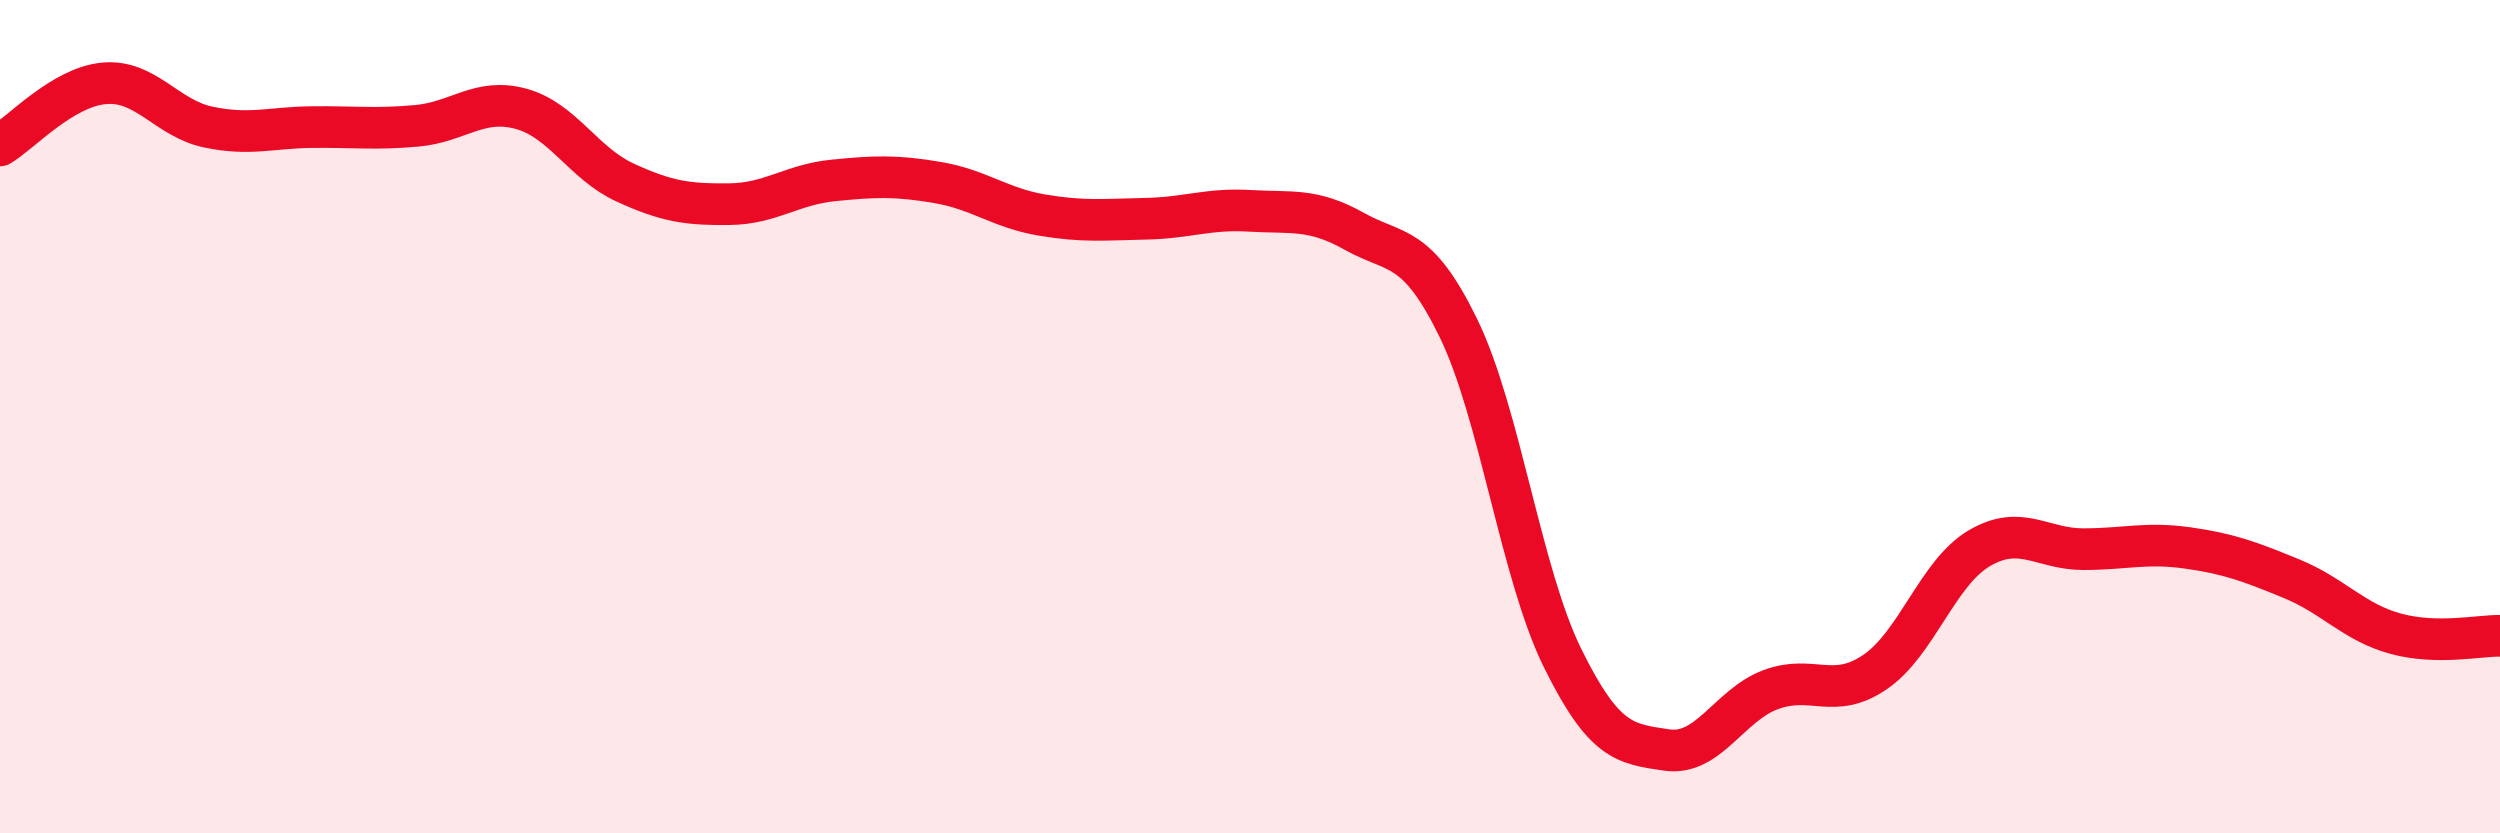 
    <svg width="60" height="20" viewBox="0 0 60 20" xmlns="http://www.w3.org/2000/svg">
      <path
        d="M 0,3.49 C 0.5,3.19 1.5,2.09 2.5,2 C 3.5,1.91 4,2.84 5,3.05 C 6,3.26 6.5,3.06 7.5,3.05 C 8.5,3.04 9,3.11 10,3.02 C 11,2.93 11.5,2.34 12.5,2.61 C 13.5,2.88 14,3.92 15,4.38 C 16,4.84 16.5,4.91 17.5,4.9 C 18.5,4.89 19,4.43 20,4.33 C 21,4.23 21.5,4.21 22.5,4.38 C 23.5,4.55 24,4.99 25,5.16 C 26,5.33 26.5,5.27 27.5,5.25 C 28.5,5.23 29,5 30,5.06 C 31,5.12 31.5,4.99 32.5,5.55 C 33.5,6.11 34,5.82 35,7.87 C 36,9.92 36.5,13.76 37.5,15.79 C 38.5,17.82 39,17.85 40,18 C 41,18.15 41.5,16.92 42.5,16.55 C 43.5,16.18 44,16.81 45,16.13 C 46,15.45 46.5,13.75 47.5,13.16 C 48.5,12.57 49,13.18 50,13.18 C 51,13.18 51.5,13.01 52.5,13.15 C 53.5,13.29 54,13.48 55,13.89 C 56,14.3 56.5,14.94 57.5,15.21 C 58.5,15.48 59.5,15.25 60,15.26L60 20L0 20Z"
        fill="#EB0A25"
        opacity="0.1"
        stroke-linecap="round"
        stroke-linejoin="round"
      />
      <path
        d="M 0,3.49 C 0.5,3.19 1.5,2.09 2.5,2 C 3.5,1.91 4,2.84 5,3.05 C 6,3.26 6.5,3.06 7.5,3.05 C 8.5,3.04 9,3.11 10,3.02 C 11,2.93 11.5,2.34 12.5,2.61 C 13.5,2.88 14,3.92 15,4.38 C 16,4.84 16.5,4.91 17.5,4.9 C 18.5,4.89 19,4.43 20,4.33 C 21,4.23 21.5,4.21 22.5,4.38 C 23.5,4.55 24,4.99 25,5.16 C 26,5.33 26.5,5.27 27.5,5.25 C 28.5,5.23 29,5 30,5.06 C 31,5.12 31.5,4.99 32.5,5.55 C 33.5,6.11 34,5.82 35,7.87 C 36,9.92 36.5,13.76 37.5,15.79 C 38.5,17.82 39,17.85 40,18 C 41,18.15 41.5,16.92 42.5,16.55 C 43.5,16.18 44,16.81 45,16.13 C 46,15.45 46.5,13.75 47.5,13.16 C 48.5,12.57 49,13.18 50,13.18 C 51,13.18 51.5,13.01 52.5,13.15 C 53.5,13.29 54,13.48 55,13.89 C 56,14.3 56.5,14.94 57.5,15.21 C 58.5,15.48 59.5,15.25 60,15.26"
        stroke="#EB0A25"
        stroke-width="1"
        fill="none"
        stroke-linecap="round"
        stroke-linejoin="round"
      />
    </svg>
  